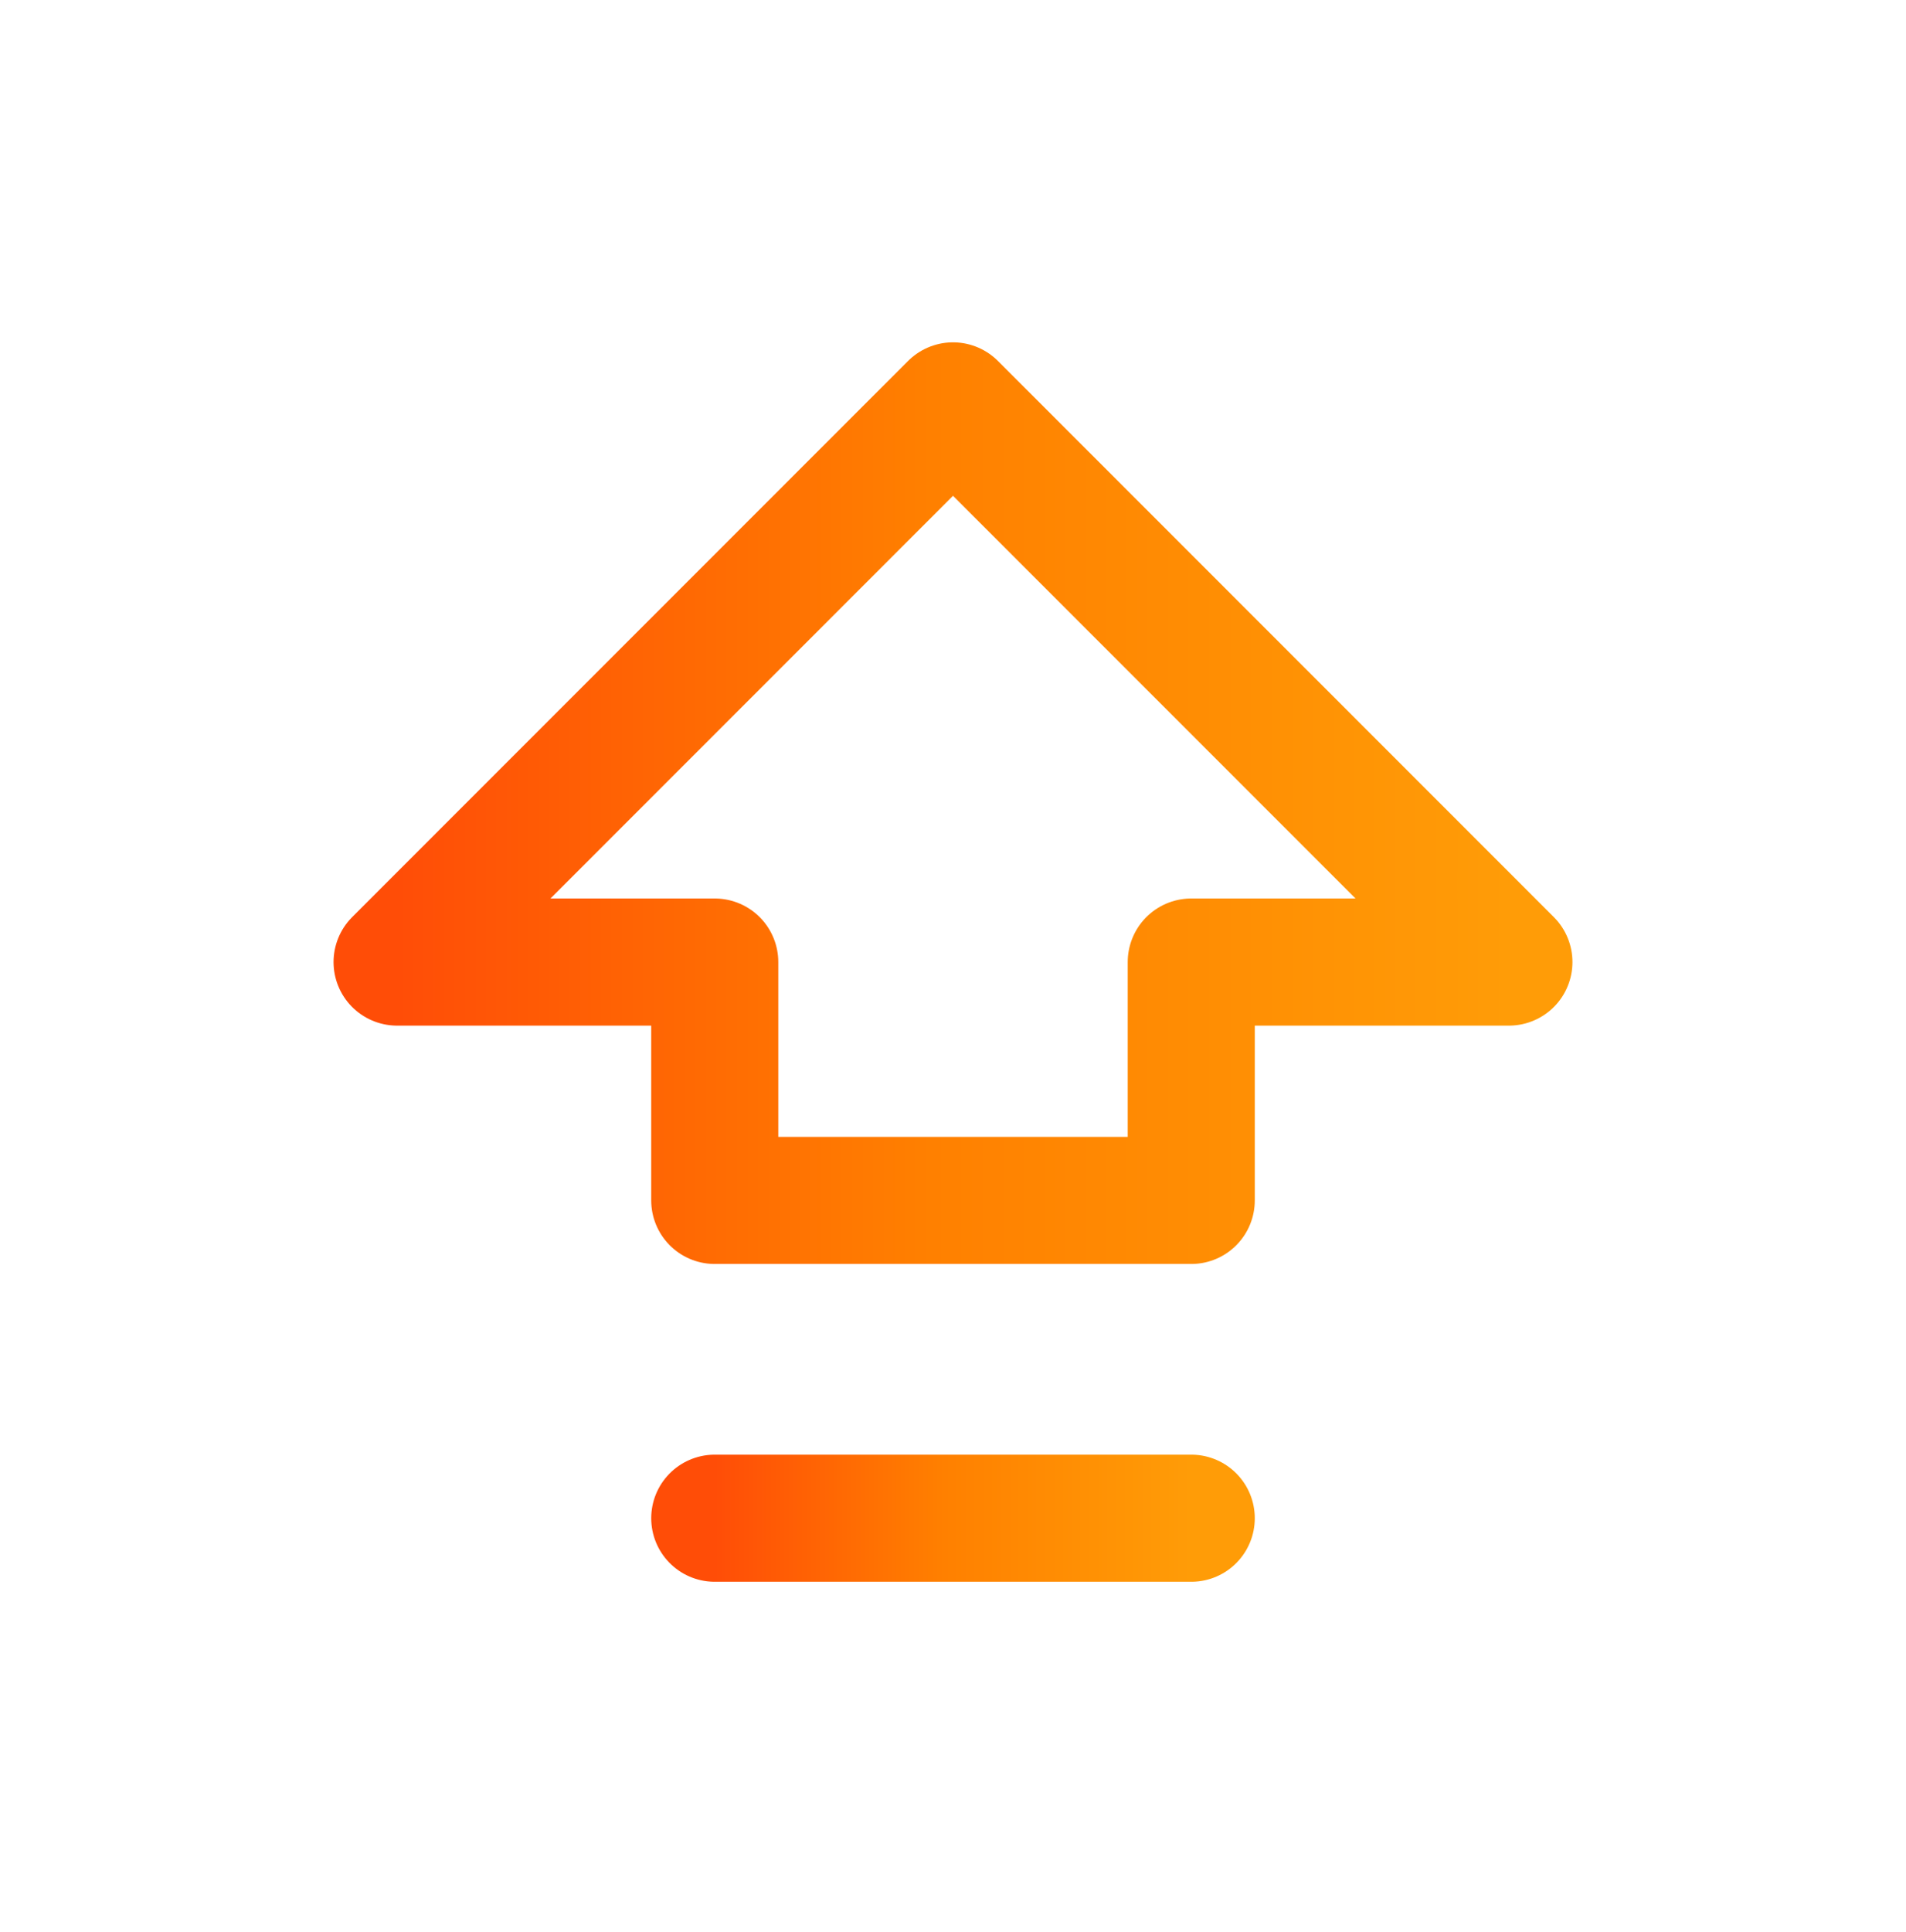 <svg width="75" height="76" viewBox="0 0 75 76" fill="none" xmlns="http://www.w3.org/2000/svg">
<g id="Frame">
<path id="Vector" d="M28.125 59.715H46.875" stroke="url(#paint0_linear_1660_5044)" stroke-width="5" stroke-linecap="round" stroke-linejoin="round"/>
<path id="Vector_2" d="M28.125 47.215V37.84H15.625L37.5 15.965L59.375 37.84H46.875V47.215H28.125Z" stroke="url(#paint1_linear_1660_5044)" stroke-width="5" stroke-linecap="round" stroke-linejoin="round"/>
</g>
<defs>
<linearGradient id="paint0_linear_1660_5044" x1="28.125" y1="60.215" x2="46.875" y2="60.215" gradientUnits="userSpaceOnUse">
<stop stop-color="#FF4D07"/>
<stop offset="0.48" stop-color="#FF8000"/>
<stop offset="1" stop-color="#FF9C07"/>
</linearGradient>
<linearGradient id="paint1_linear_1660_5044" x1="15.625" y1="31.59" x2="59.375" y2="31.59" gradientUnits="userSpaceOnUse">
<stop stop-color="#FF4D07"/>
<stop offset="0.48" stop-color="#FF8000"/>
<stop offset="1" stop-color="#FF9C07"/>
</linearGradient>
</defs>
</svg>
